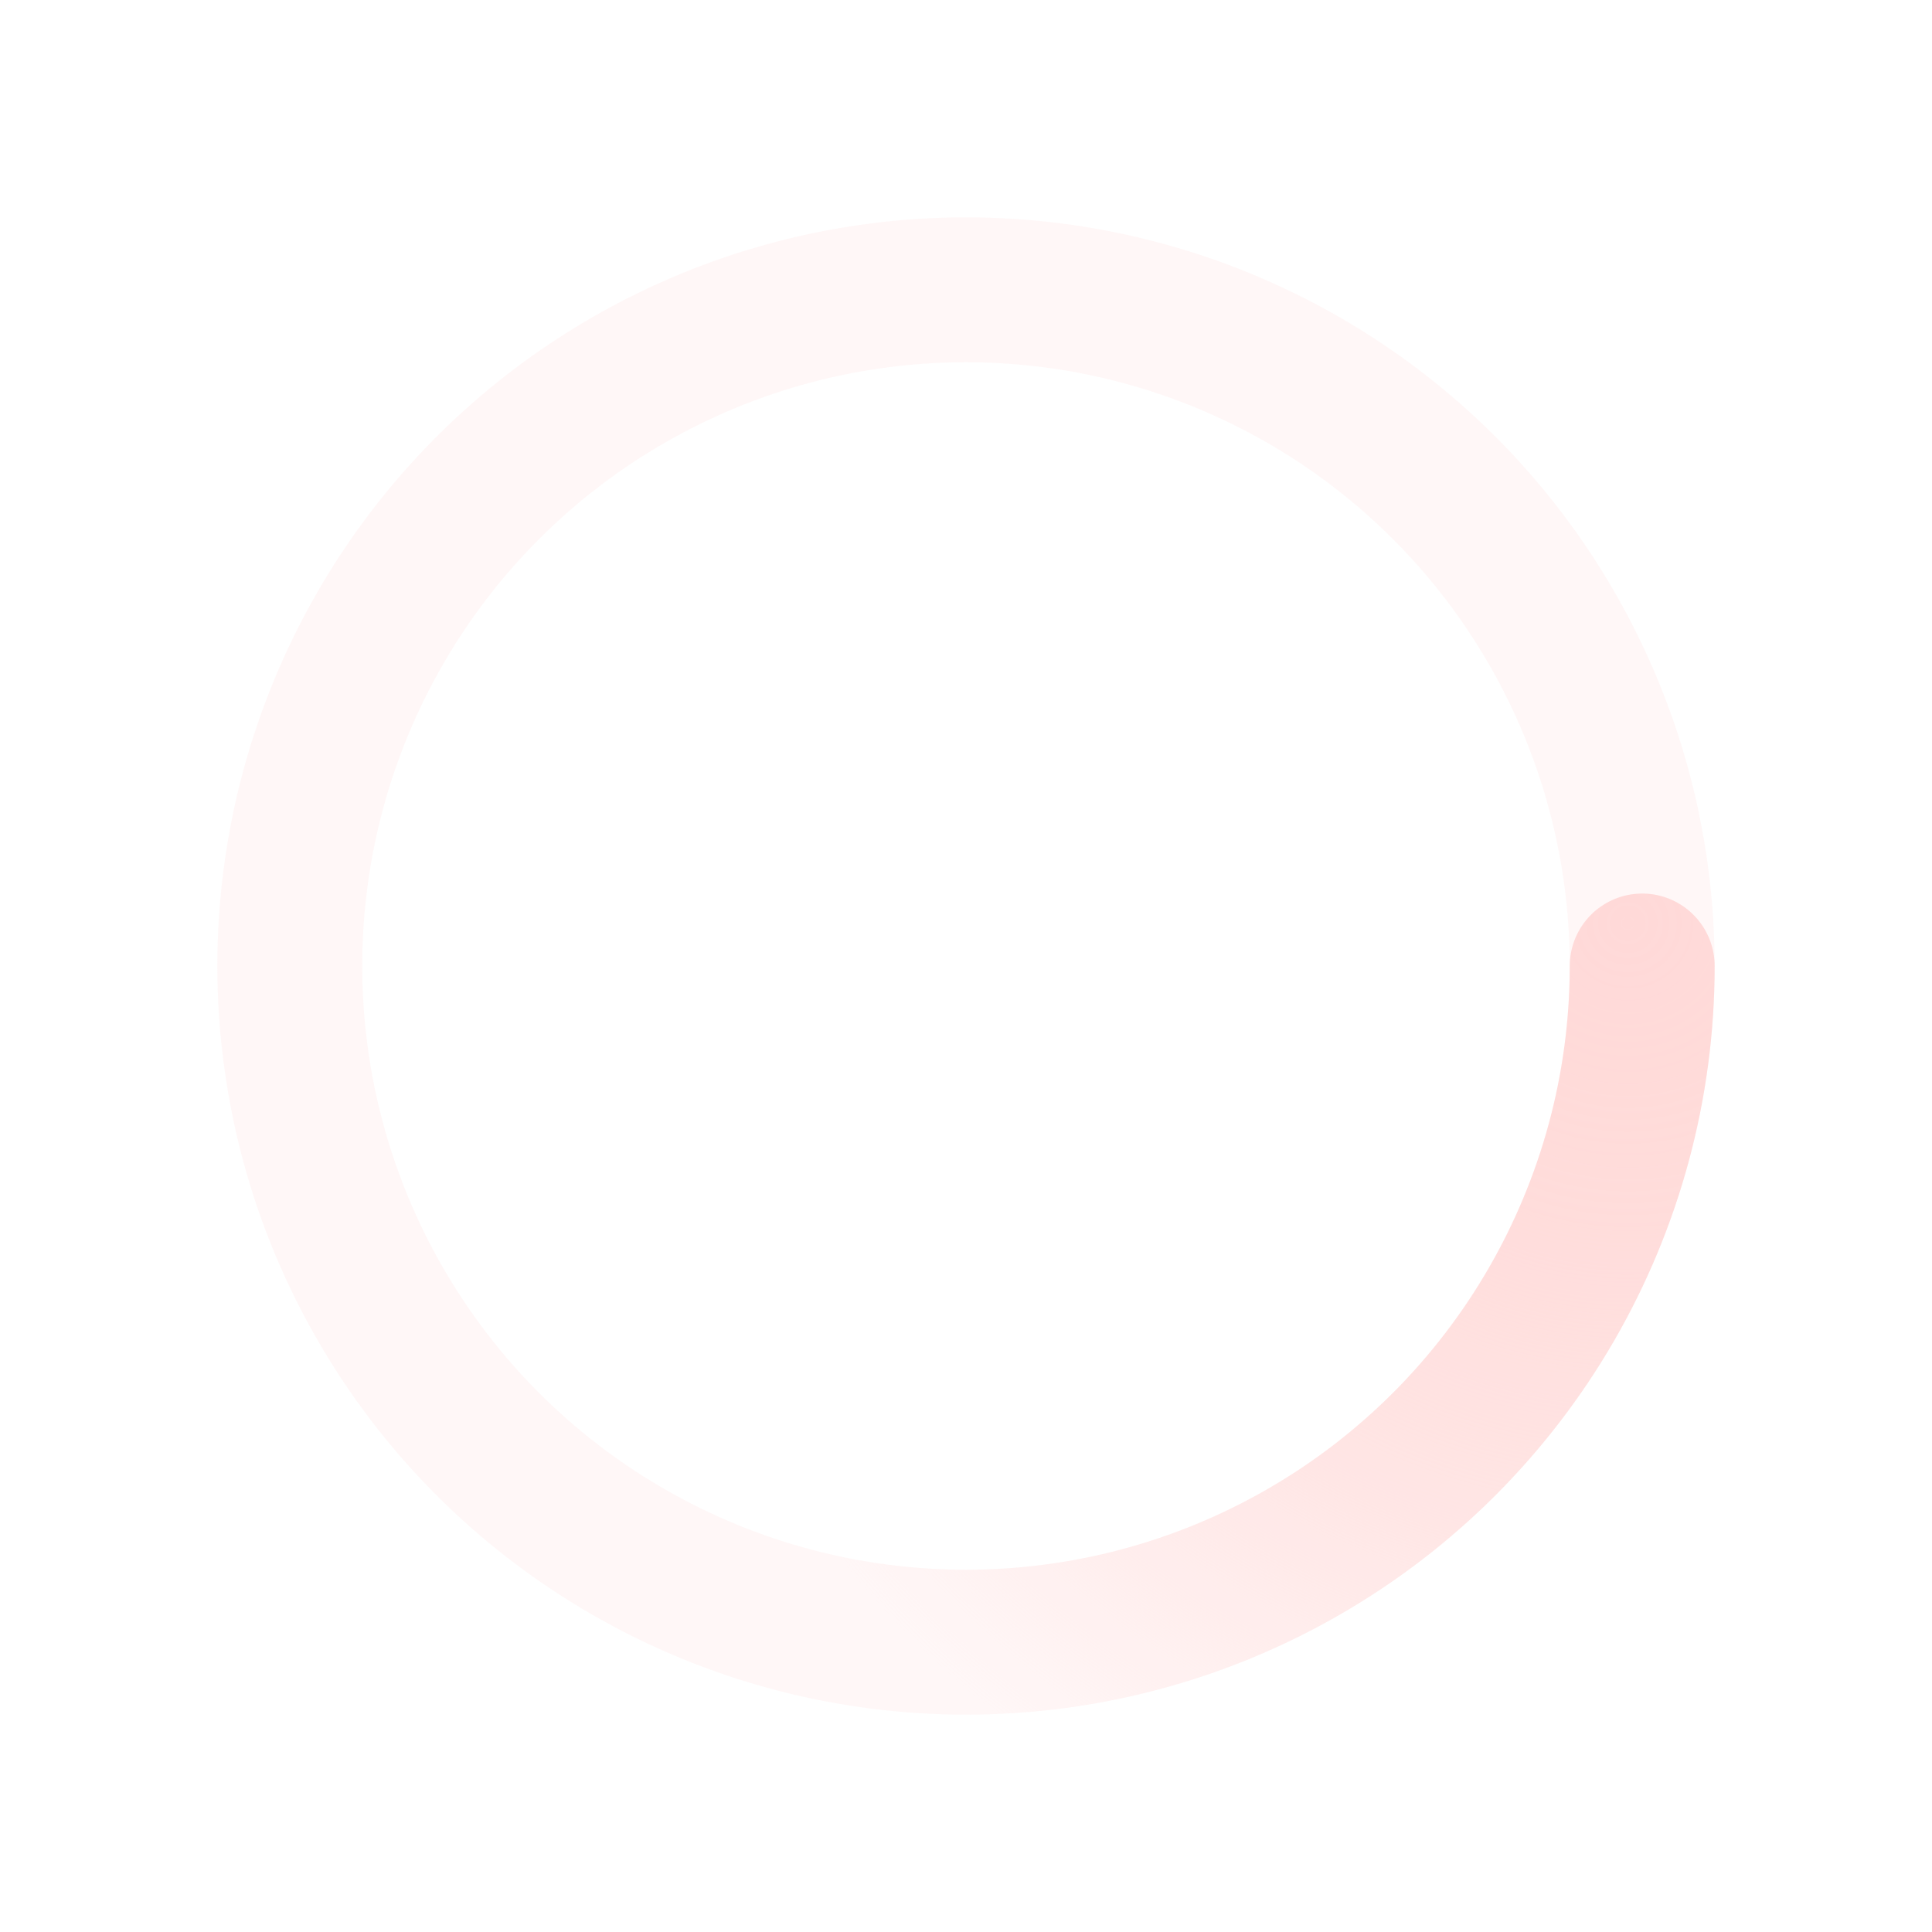 <svg xmlns="http://www.w3.org/2000/svg" viewBox="0 0 200 200"><radialGradient id="a12" cx=".66" fx=".66" cy=".312" fy=".312" gradientTransform="scale(1.5)"><stop offset="0" stop-color="#ffdad8" stop-opacity="1"/><stop offset=".3" stop-color="#ffdad8" stop-opacity="0.9"/><stop offset=".6" stop-color="#ffdad8" stop-opacity="0.6"/><stop offset=".8" stop-color="#ffdad8" stop-opacity="0.3"/><stop offset="1" stop-color="#ffdad8" stop-opacity="0"/></radialGradient><circle transform-origin="center" fill="none" stroke="url(#a12)" stroke-width="15" stroke-linecap="round" stroke-dasharray="200 1000" stroke-dashoffset="0" cx="100" cy="100" r="70"><animateTransform type="rotate" attributeName="transform" calcMode="spline" dur="2" values="360;0" keyTimes="0;1" keySplines="0 0 1 1" repeatCount="indefinite"/></circle><circle transform-origin="center" fill="none" opacity=".2" stroke="#ffdad8" stroke-width="15" stroke-linecap="round" cx="100" cy="100" r="70"/></svg>